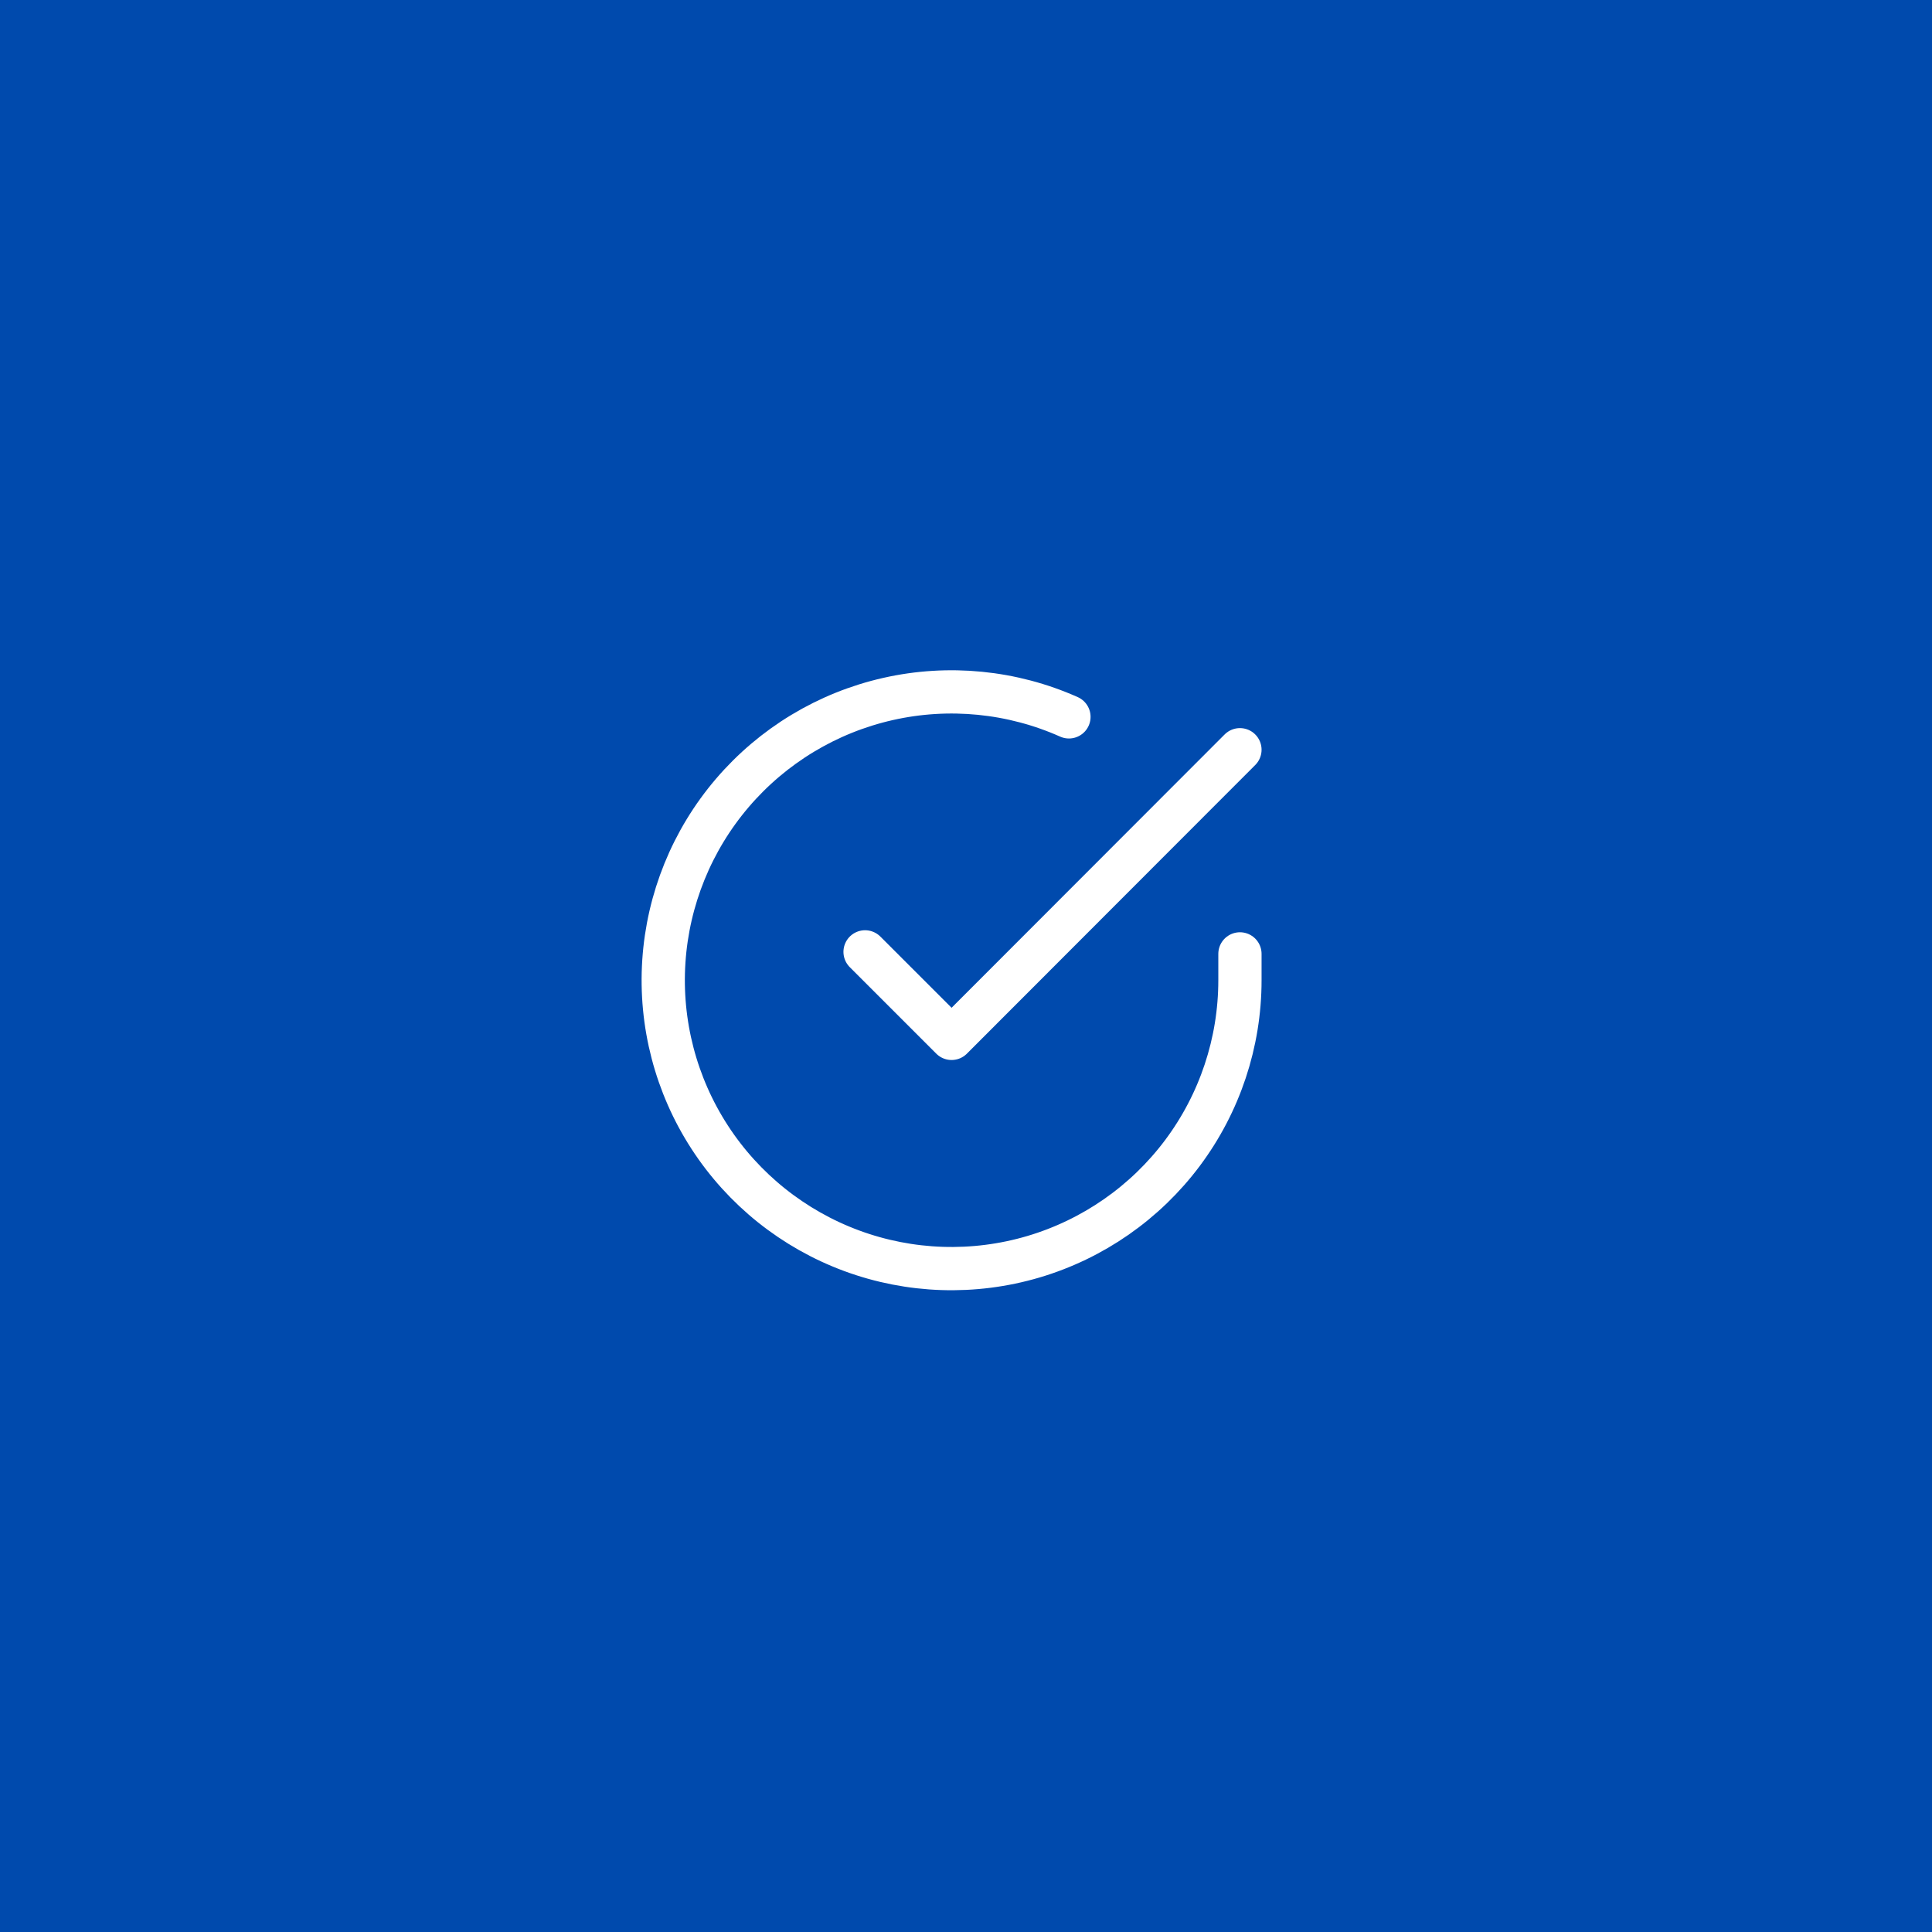 <?xml version="1.0" encoding="UTF-8"?> <svg xmlns="http://www.w3.org/2000/svg" width="67" height="67" viewBox="0 0 67 67" fill="none"><rect width="67" height="67" fill="#004AAD"></rect><path d="M43 33.08V34C42.999 36.156 42.3 38.255 41.009 39.982C39.718 41.709 37.903 42.972 35.835 43.584C33.767 44.195 31.557 44.122 29.535 43.375C27.512 42.627 25.785 41.246 24.611 39.437C23.437 37.628 22.88 35.488 23.022 33.336C23.164 31.185 23.997 29.136 25.398 27.497C26.799 25.858 28.693 24.715 30.796 24.24C32.9 23.765 35.1 23.982 37.07 24.86" stroke="white" stroke-width="1.5" stroke-linecap="round" stroke-linejoin="round"></path><path d="M43 26L33 36.01L30 33.01" stroke="white" stroke-width="1.5" stroke-linecap="round" stroke-linejoin="round"></path></svg> 